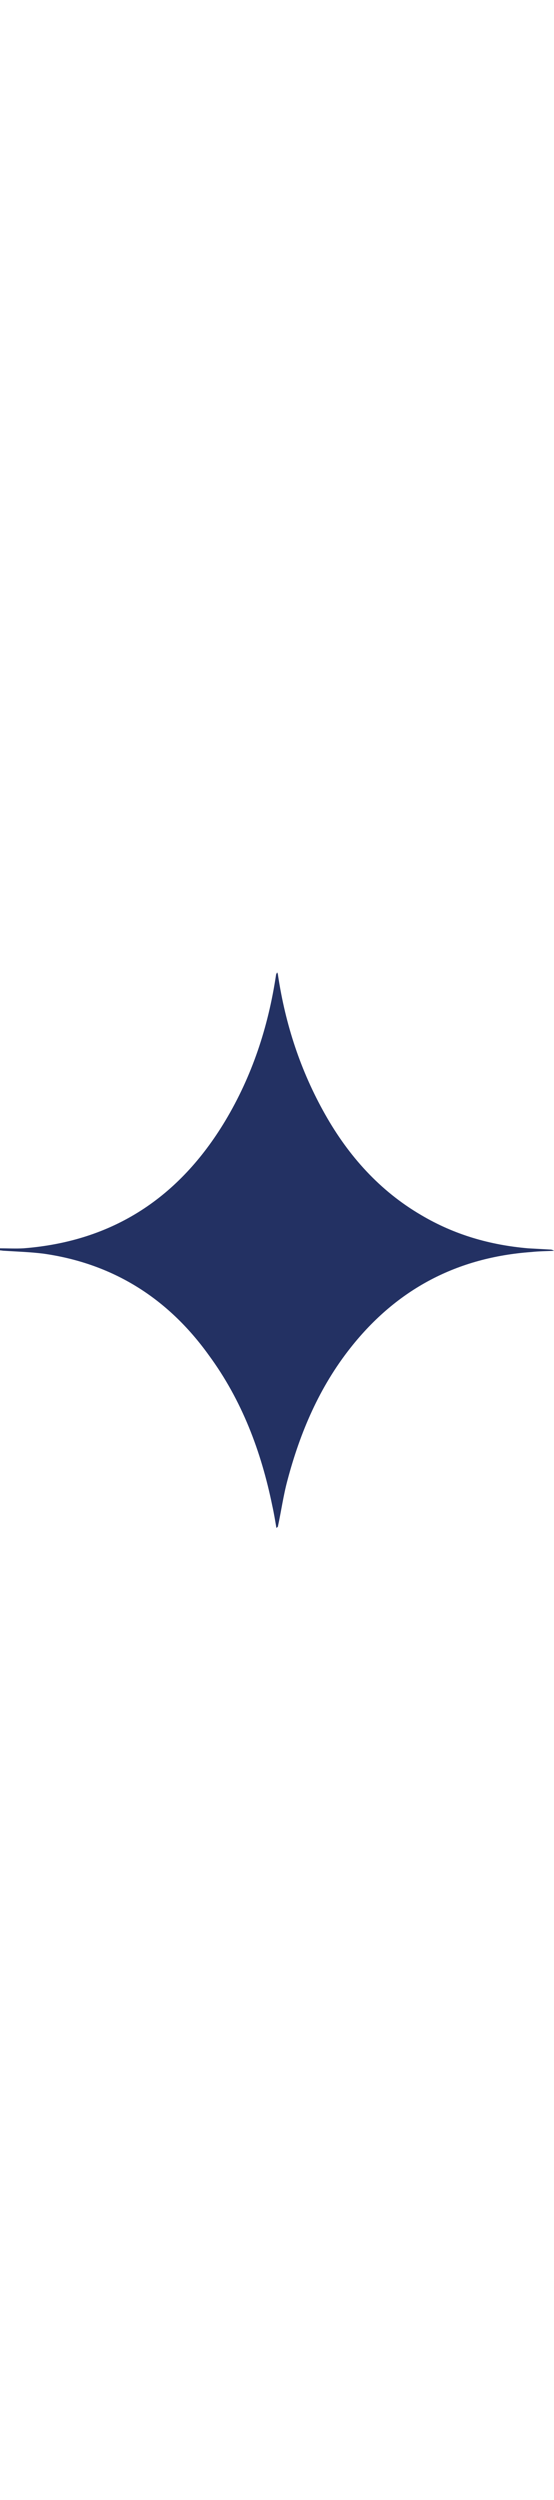 <?xml version="1.0" encoding="UTF-8"?> <svg xmlns="http://www.w3.org/2000/svg" viewBox="0 0 135.1 135.2" width="30"><path d="M0 67.2c1.9 0 3.8.1 5.7 0 21.9-1.7 38-12.4 49.2-31 6.6-11 10.5-22.9 12.4-35.5 0-.2.1-.4.3-.7.1.2.2.5.2.7 1.8 12 5.5 23.3 11.5 33.9 5.7 10.1 13.3 18.6 23.4 24.5 8.1 4.8 16.8 7.3 26.1 8.1l5.4.3c.3 0 .6.1.9.3-1.8.1-3.7.1-5.5.3-18.1 1.3-32.8 9-44.1 23.3-7.6 9.6-12.3 20.6-15.4 32.3-1 3.7-1.5 7.4-2.3 11.1 0 .2-.1.3-.4.5-.3-1.8-.6-3.6-1-5.4-2.7-13.2-7.4-25.7-15.5-36.7-10-13.9-23.4-22.3-40.3-24.7-3.2-.4-6.4-.5-9.6-.7-.3 0-.7-.1-1-.1v-.5z" fill="#233163"></path></svg> 
